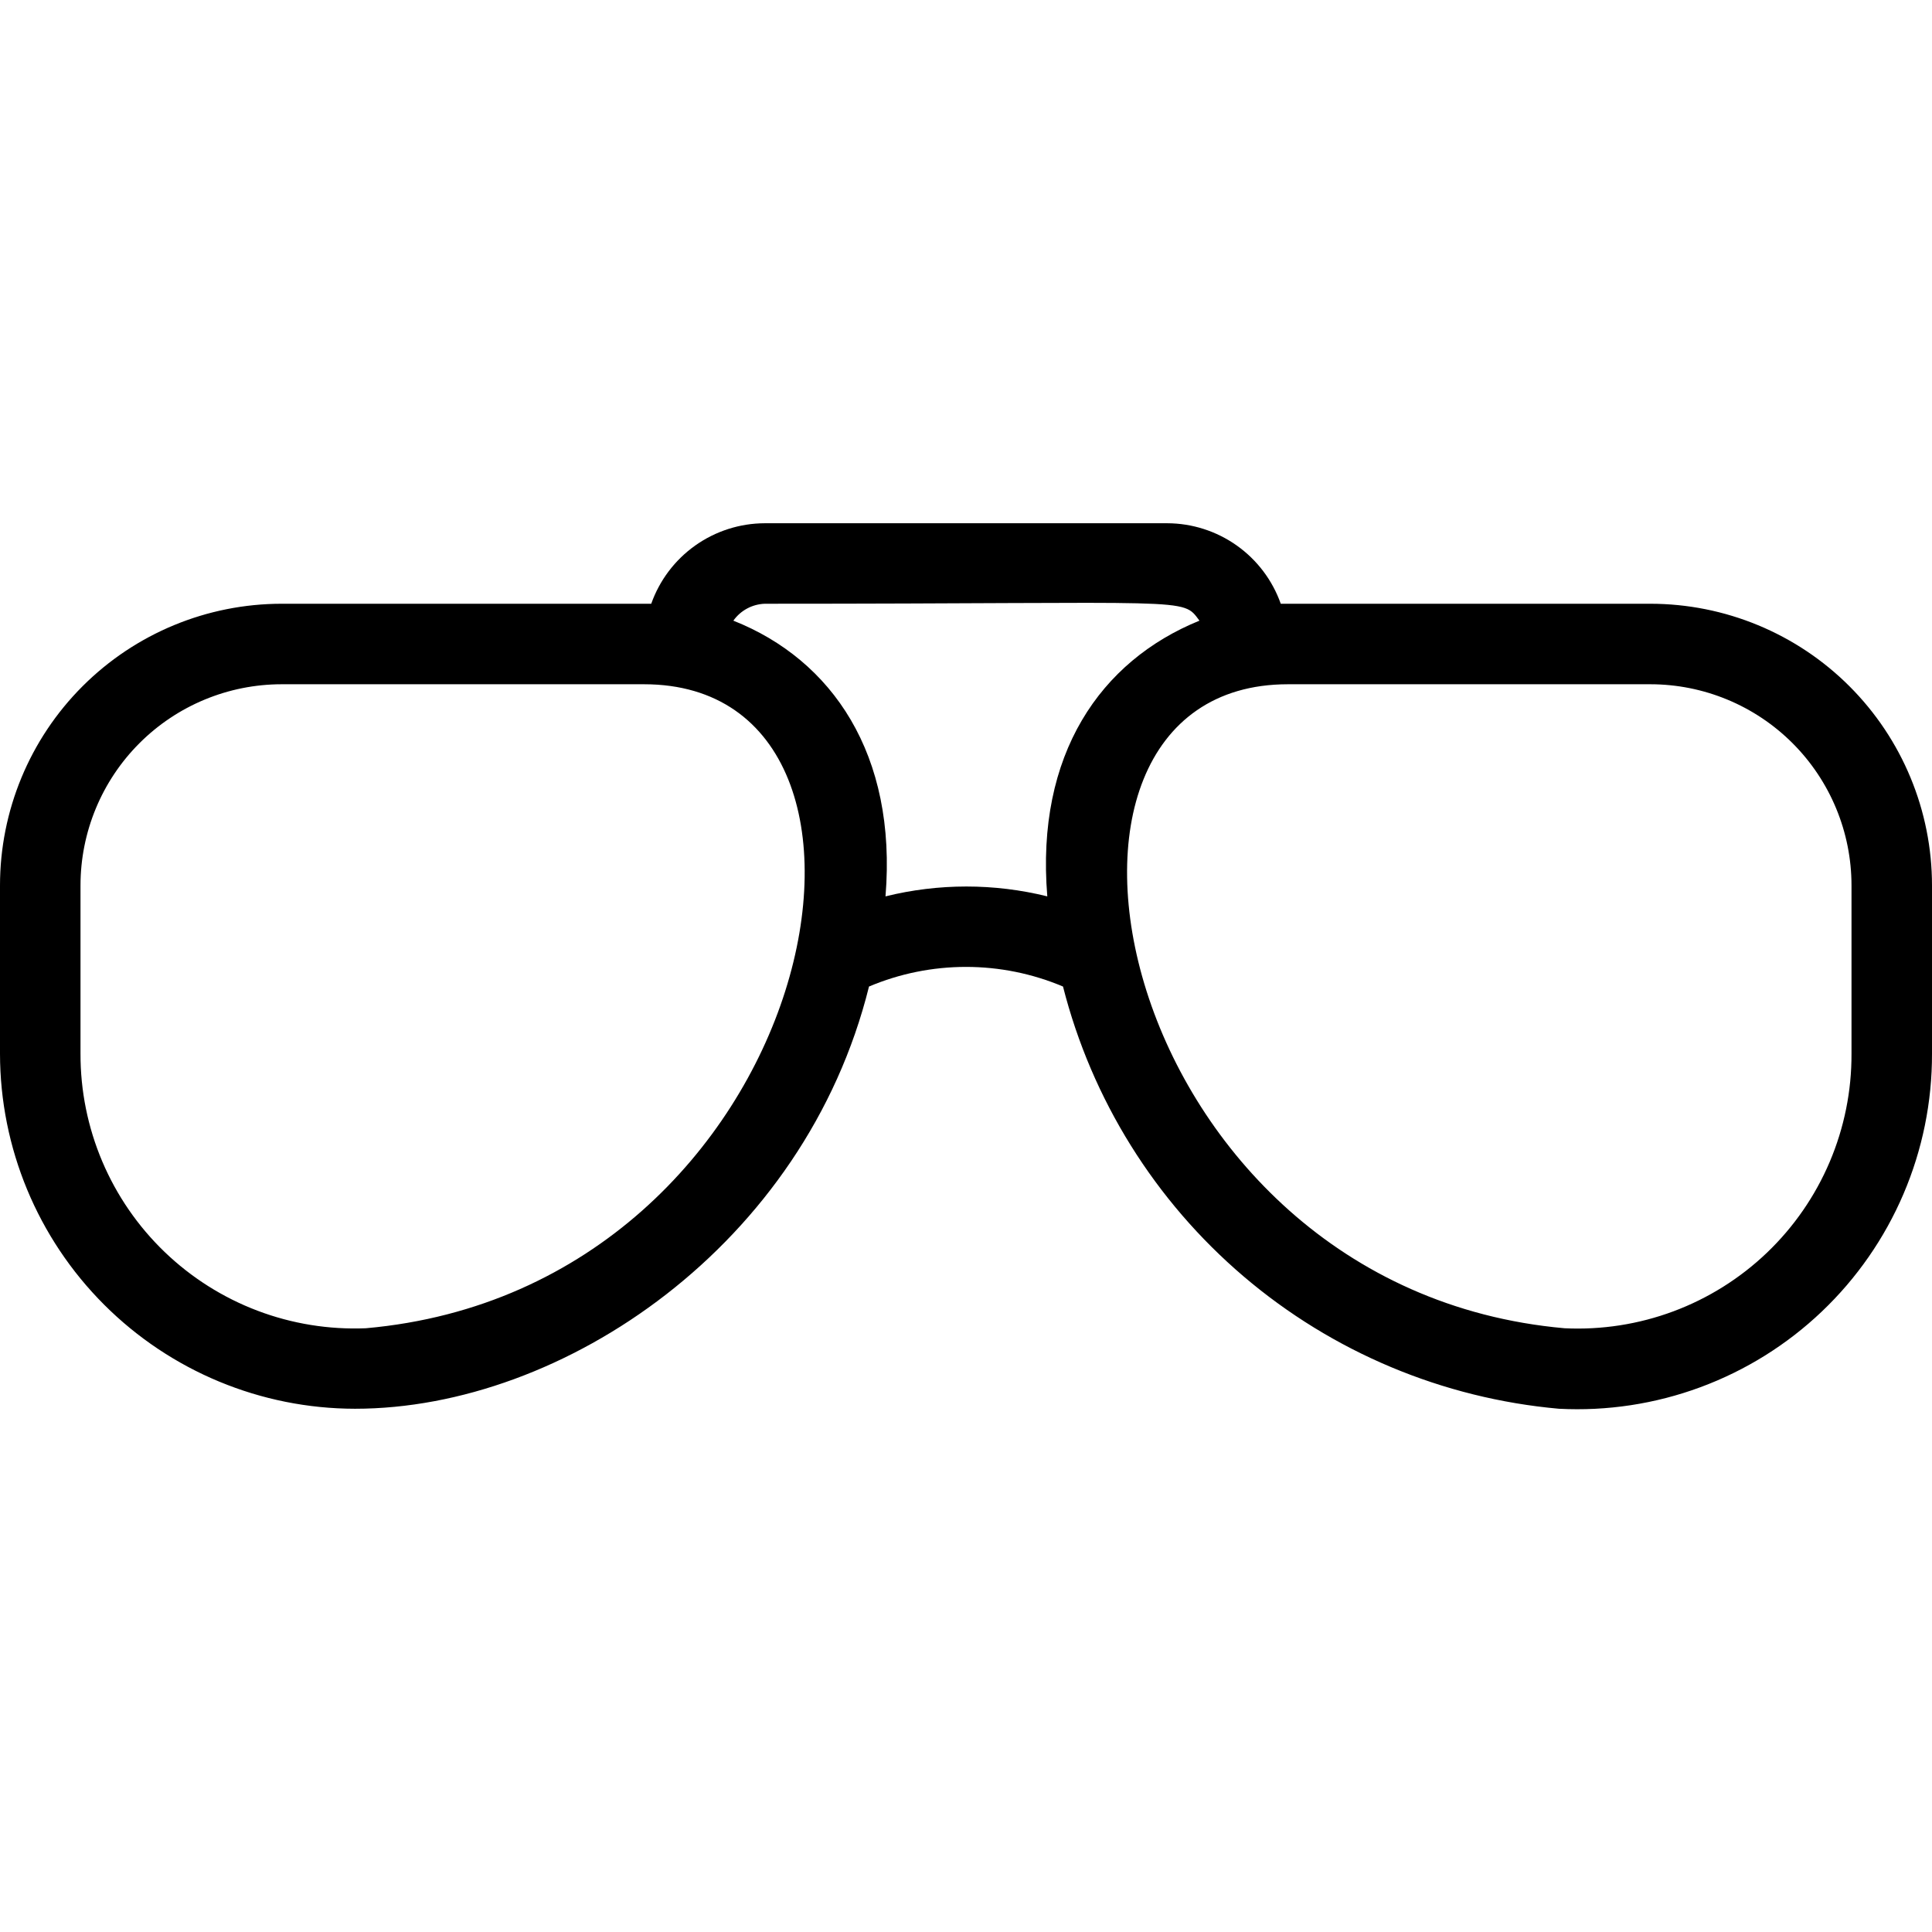 <svg width="150" height="150" viewBox="0 0 150 150" fill="none" xmlns="http://www.w3.org/2000/svg">
<g clip-path="url(#clip0_16_859)">
<path d="M128.125 46.875C96.875 46.875 100.719 46.875 99.438 46.875C98.793 45.051 97.6 43.472 96.022 42.353C94.444 41.234 92.559 40.63 90.625 40.625H59.375C57.441 40.63 55.556 41.234 53.978 42.353C52.4 43.472 51.207 45.051 50.562 46.875C49.094 46.875 56.812 46.875 21.875 46.875C16.073 46.875 10.509 49.18 6.407 53.282C2.305 57.384 0 62.948 0 68.75L0 81.812C0.008 89.12 2.915 96.126 8.082 101.293C13.249 106.46 20.255 109.367 27.562 109.375C43.75 109.375 62.5 96.625 67.469 76.594C69.852 75.588 72.413 75.07 75 75.07C77.587 75.07 80.148 75.588 82.531 76.594C84.766 85.371 89.67 93.238 96.566 99.11C103.462 104.981 112.01 108.568 121.031 109.375C124.768 109.57 128.506 109.002 132.016 107.704C135.526 106.406 138.735 104.407 141.446 101.827C144.157 99.247 146.314 96.142 147.785 92.701C149.256 89.26 150.009 85.555 150 81.812V68.75C150 62.948 147.695 57.384 143.593 53.282C139.491 49.18 133.927 46.875 128.125 46.875ZM28.406 103.125C25.536 103.243 22.672 102.779 19.986 101.761C17.3 100.742 14.848 99.19 12.778 97.199C10.708 95.208 9.062 92.818 7.94 90.174C6.818 87.529 6.243 84.685 6.25 81.812V68.75C6.25 64.606 7.896 60.632 10.826 57.702C13.757 54.771 17.731 53.125 21.875 53.125H50C72.781 53.125 63.656 100 28.406 103.125ZM68.75 69.594C69.656 58.562 64.594 51.219 56.938 48.188C57.216 47.796 57.58 47.474 58.003 47.247C58.426 47.019 58.895 46.892 59.375 46.875C92.844 46.875 91.75 46.344 93.125 48.188C85.438 51.312 80.406 58.562 81.312 69.594C77.187 68.573 72.875 68.573 68.75 69.594ZM143.75 81.812C143.762 84.697 143.186 87.554 142.058 90.209C140.93 92.865 139.273 95.262 137.189 97.256C135.104 99.25 132.635 100.799 129.932 101.808C127.23 102.817 124.35 103.265 121.469 103.125C86.406 100 77.156 53.125 100 53.125H128.125C132.269 53.125 136.243 54.771 139.174 57.702C142.104 60.632 143.75 64.606 143.75 68.75V81.812Z" fill="black"/>
</g>
<defs>
<clipPath id="clip0_16_859">
<rect width="150" height="150" fill="white"/>
</clipPath>
</defs>
</svg>
